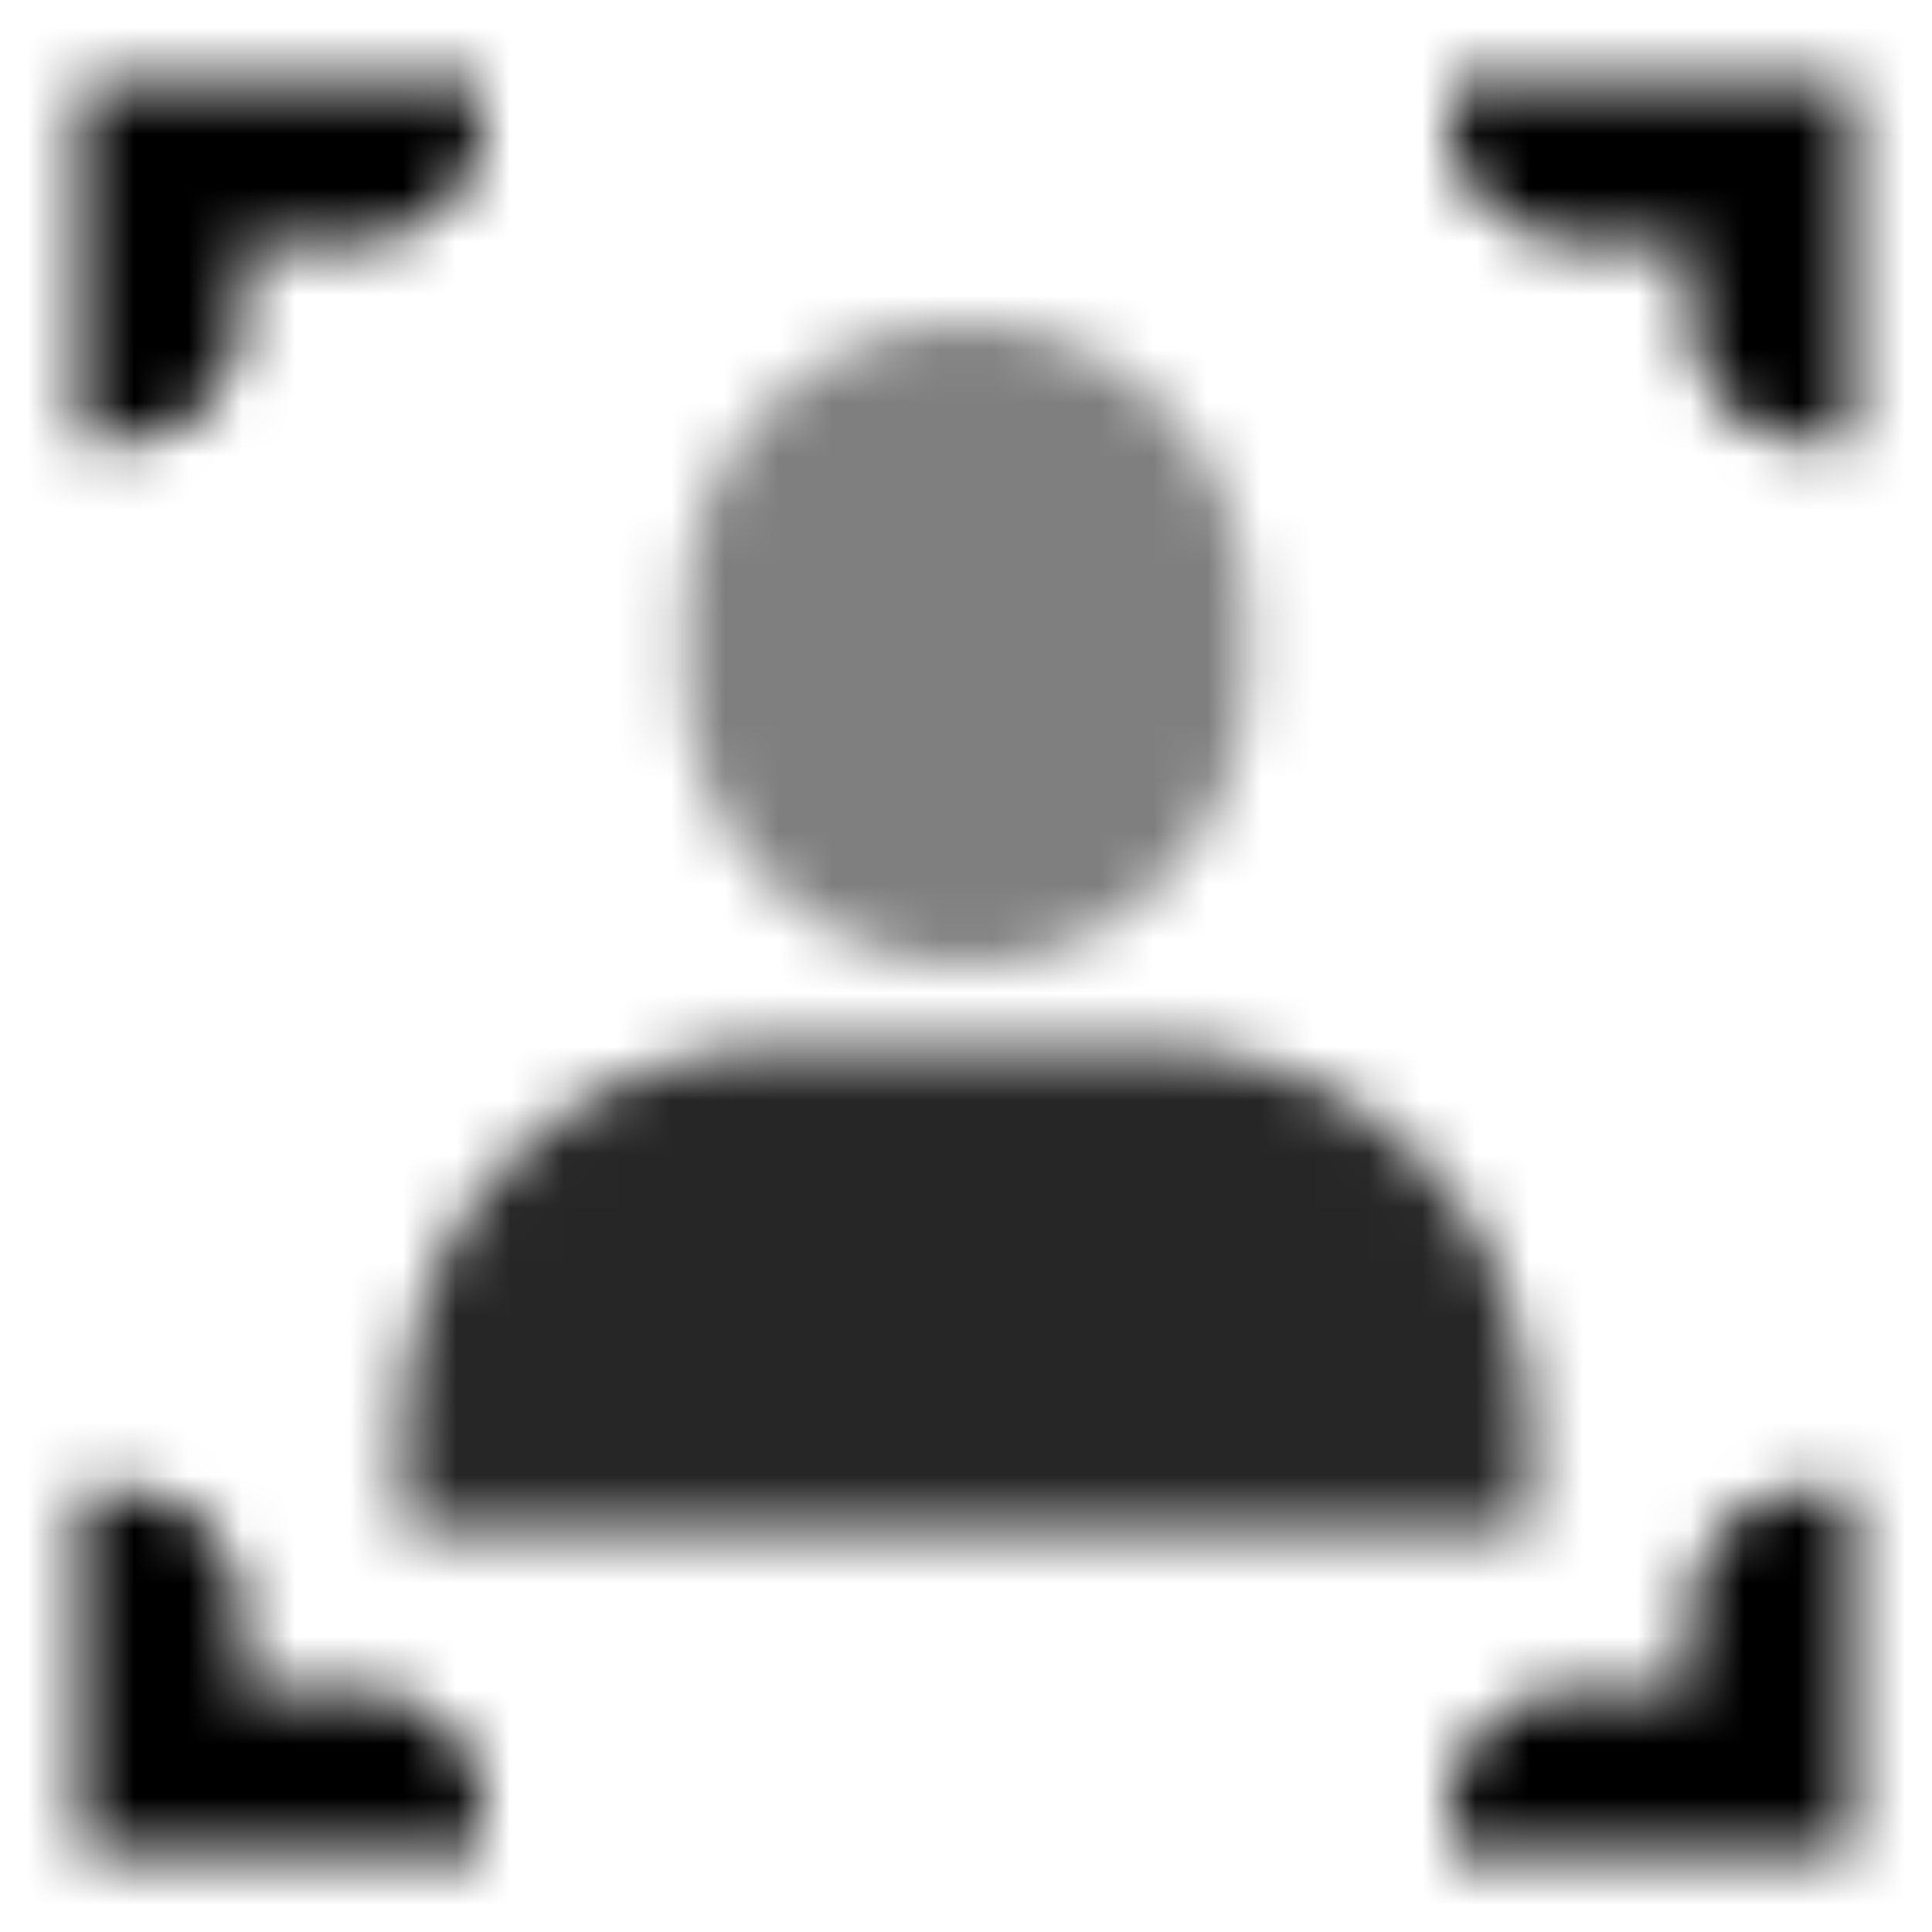 <svg width="36" height="36" viewBox="0 0 36 36" fill="none" xmlns="http://www.w3.org/2000/svg">
<mask id="mask0_5032_3983" style="mask-type:alpha" maskUnits="userSpaceOnUse" x="1" y="1" width="34" height="34">
<path d="M9 1.5H1.5V8.25H2.25C3.45 8.25 4.5 7.2 4.5 6V4.5H6.75C7.95 4.5 9 3.45 9 2.25V1.5Z" fill="black"/>
<path d="M9 34.5H1.5V27.75H2.25C3.45 27.75 4.5 28.8 4.5 30V31.5H6.75C7.95 31.5 9 32.55 9 33.75V34.5Z" fill="black"/>
<path d="M34.5 1.5H27V2.25C27 3.45 28.05 4.5 29.25 4.5H31.5V6C31.5 7.2 32.55 8.25 33.75 8.25H34.5V1.5Z" fill="black"/>
<path d="M27 34.5H34.5V27.75H33.75C32.55 27.75 31.5 28.8 31.5 30V31.5H29.25C28.05 31.5 27 32.55 27 33.75V34.5Z" fill="black"/>
<path opacity="0.85" d="M7.5 26.5C7.5 22.634 10.634 19.5 14.5 19.5H21.5C25.366 19.5 28.5 22.634 28.5 26.5V28.5H7.5V26.5Z" fill="black"/>
<path opacity="0.5" d="M12.75 11.4C12.75 8.418 15.1 6 18 6C20.899 6 23.25 8.418 23.25 11.4V12.6C23.25 15.582 20.899 18 18 18C15.1 18 12.75 15.582 12.75 12.6V11.4Z" fill="black"/>
</mask>
<g mask="url(#mask0_5032_3983)">
<path d="M0 0H36V36H0V0Z" fill="black"/>
</g>
</svg>
